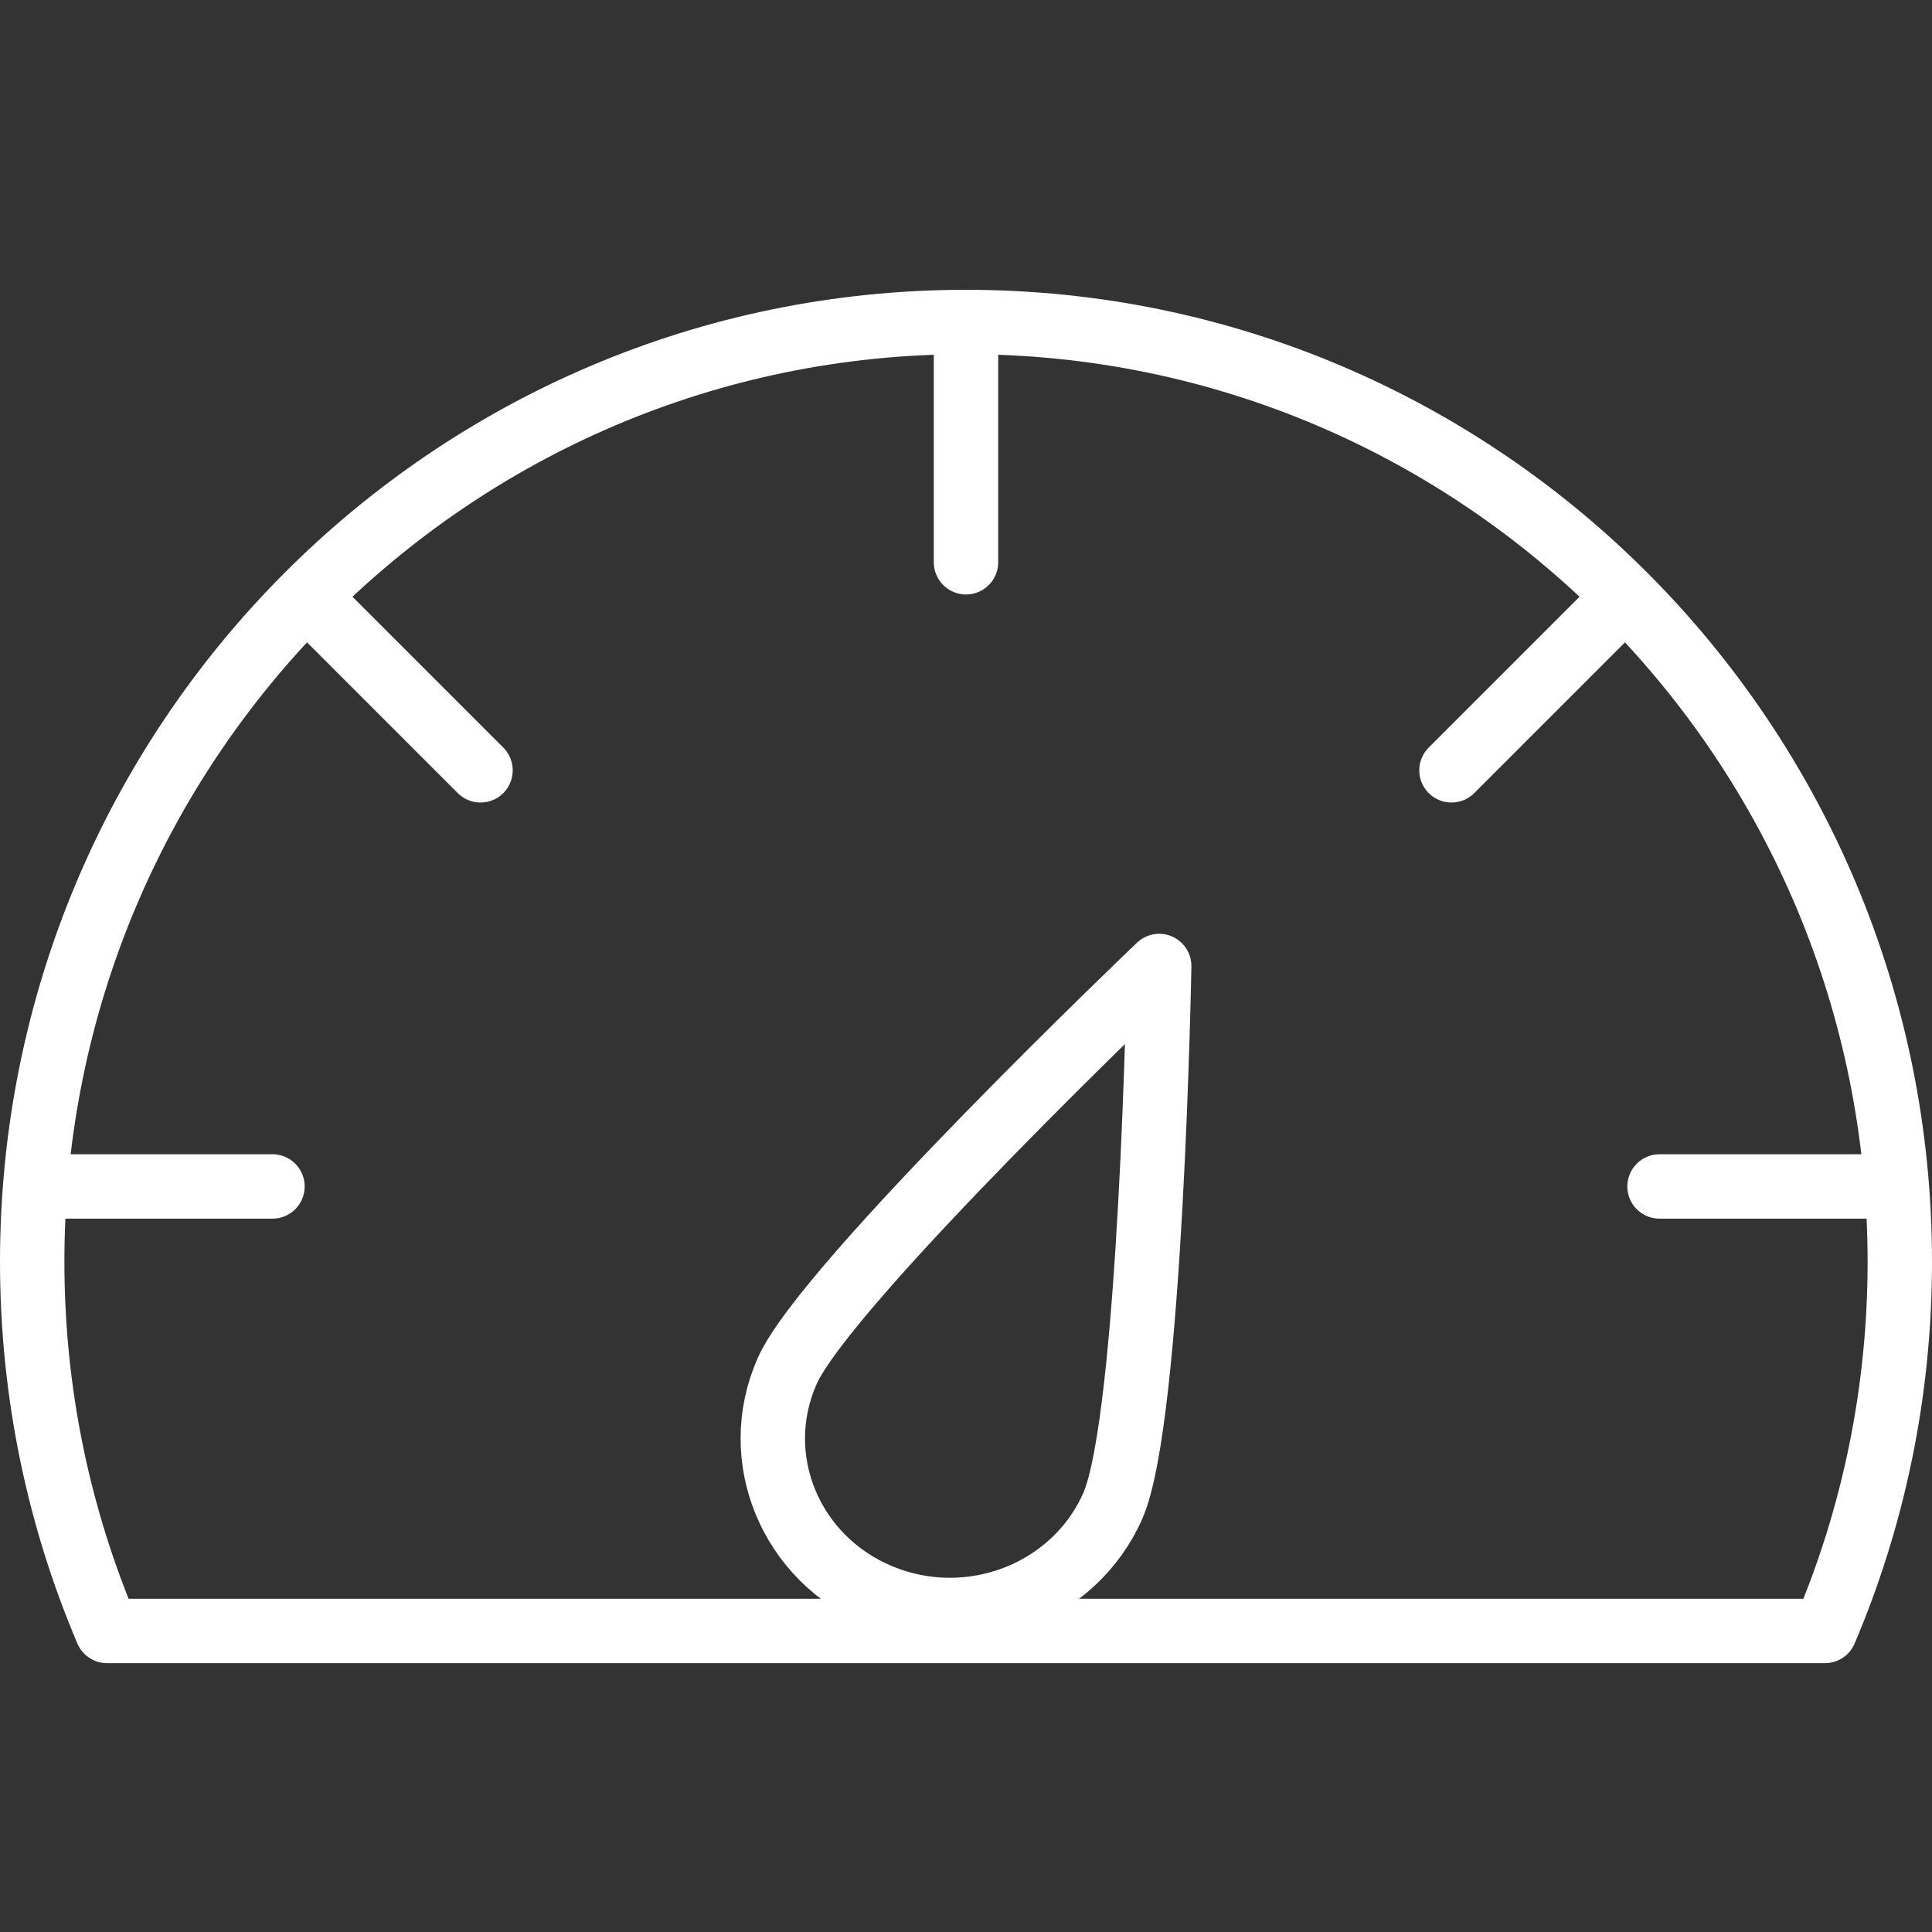 <svg width="60" height="60" viewBox="0 0 60 60" fill="none" xmlns="http://www.w3.org/2000/svg">
<rect x="0" y="0" width="60" height="60" fill="#333333" stroke="none"/>
<path d="M30 11V17.462" stroke="white" stroke-width="2" stroke-linecap="round" stroke-linejoin="round"/>
<path d="M2 36.846H8.462" stroke="white" stroke-width="2" stroke-linecap="round" stroke-linejoin="round"/>
<path d="M51.538 36.846H58" stroke="white" stroke-width="2" stroke-linecap="round" stroke-linejoin="round"/>
<path d="M49.729 19.271L45.077 23.923" stroke="white" stroke-width="2" stroke-linecap="round" stroke-linejoin="round"/>
<path d="M10.185 19.185L14.923 23.923" stroke="white" stroke-width="2" stroke-linecap="round" stroke-linejoin="round"/>
<path d="M30 10C13.984 10 1 23.067 1 39.185C1 43.256 1.828 47.131 3.324 50.651H30H56.676C58.172 47.131 59 43.256 59 39.185C59 23.067 46.016 10 30 10Z" stroke="white" stroke-width="2" stroke-linecap="round" stroke-linejoin="round"/>
<path d="M34.556 46.773C33.359 49.475 30.126 50.726 27.335 49.568C24.543 48.41 23.25 45.281 24.446 42.58C25.642 39.878 36 30 36 30C36 30 35.752 44.071 34.556 46.773L34.556 46.773Z" stroke="white" stroke-width="2" stroke-linecap="round" stroke-linejoin="round"/>
</svg>
